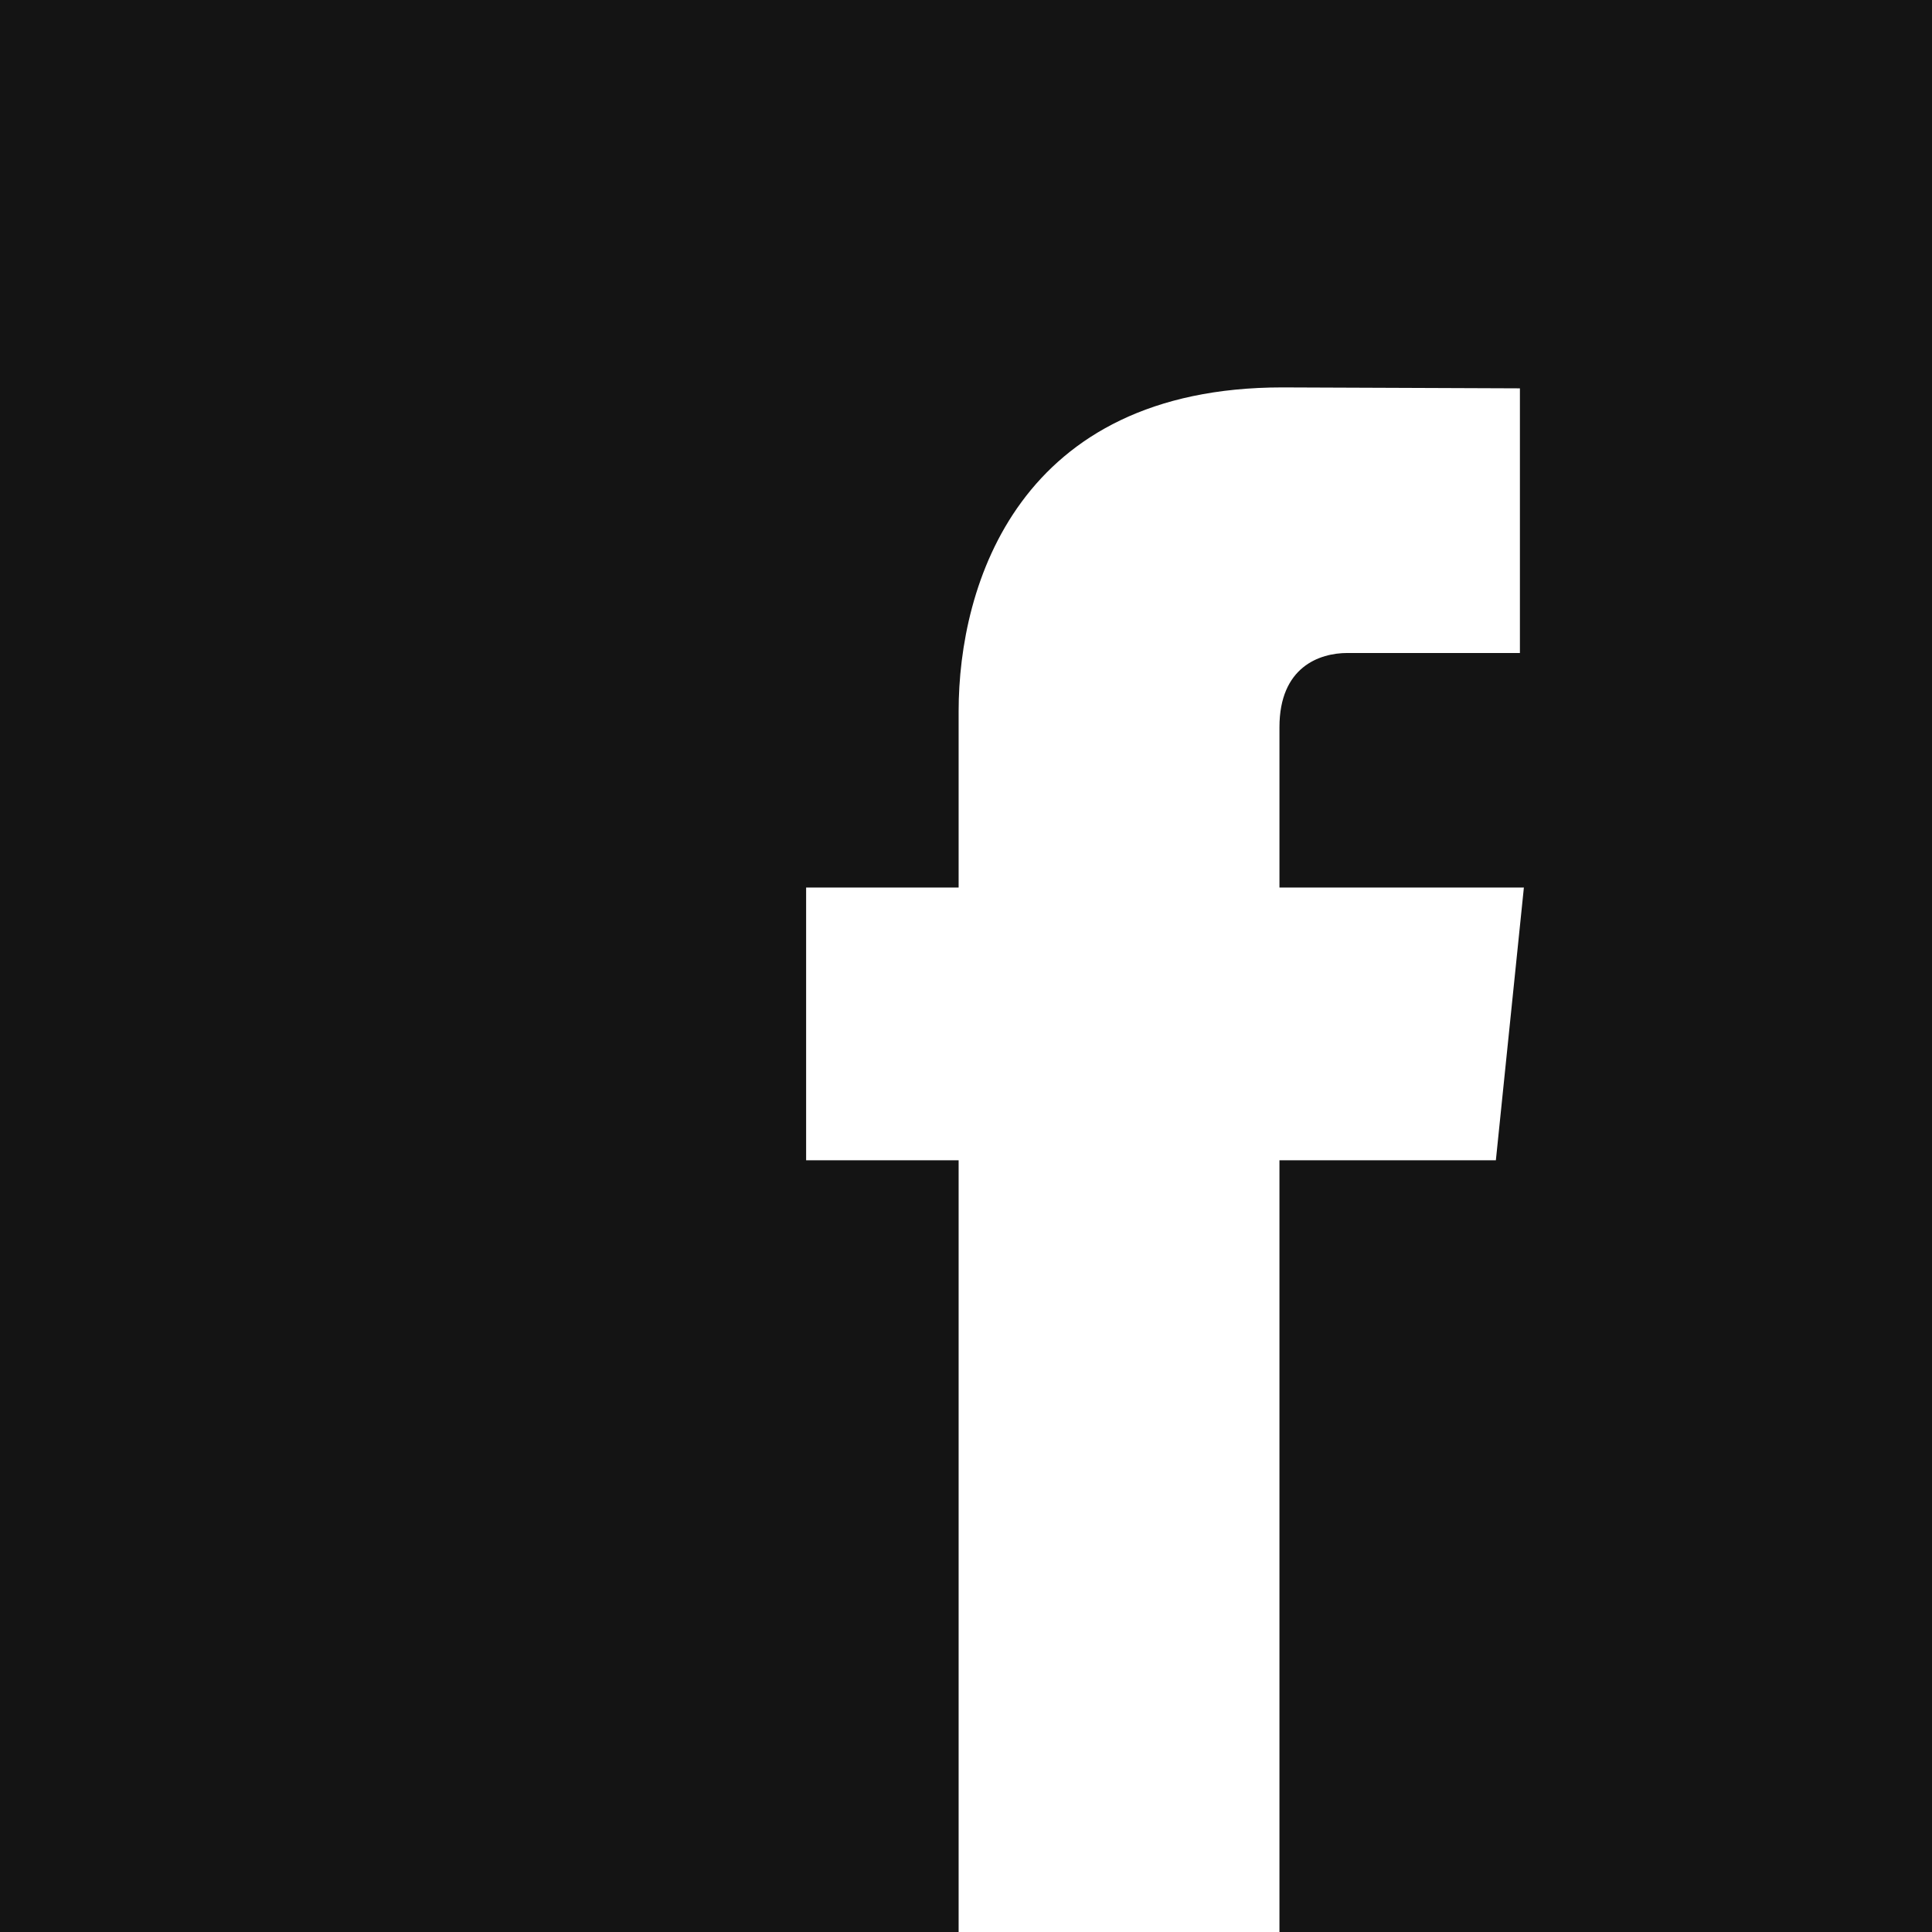 <svg id="Layer_1" data-name="Layer 1" xmlns="http://www.w3.org/2000/svg" viewBox="0 0 360 360">
  <defs>
    <style>
      .cls-1 {
        fill: #141414;
      }

      .cls-2 {
        fill: #fff;
      }
    </style>
  </defs>
  <title>facebook</title>
  <g id="facebook">
    <rect class="cls-1" width="360" height="360"/>
    <path class="cls-2" d="M283.952,165.383H238.407V135.512c0-11.217,7.43-13.836,12.666-13.836h32.14V72.362l-44.265-.174c-49.14,0-60.322,36.782-60.322,60.322v32.873H150.21V216.2h28.416V360h59.781V216.2h40.326Z"/>
  </g>
</svg>
